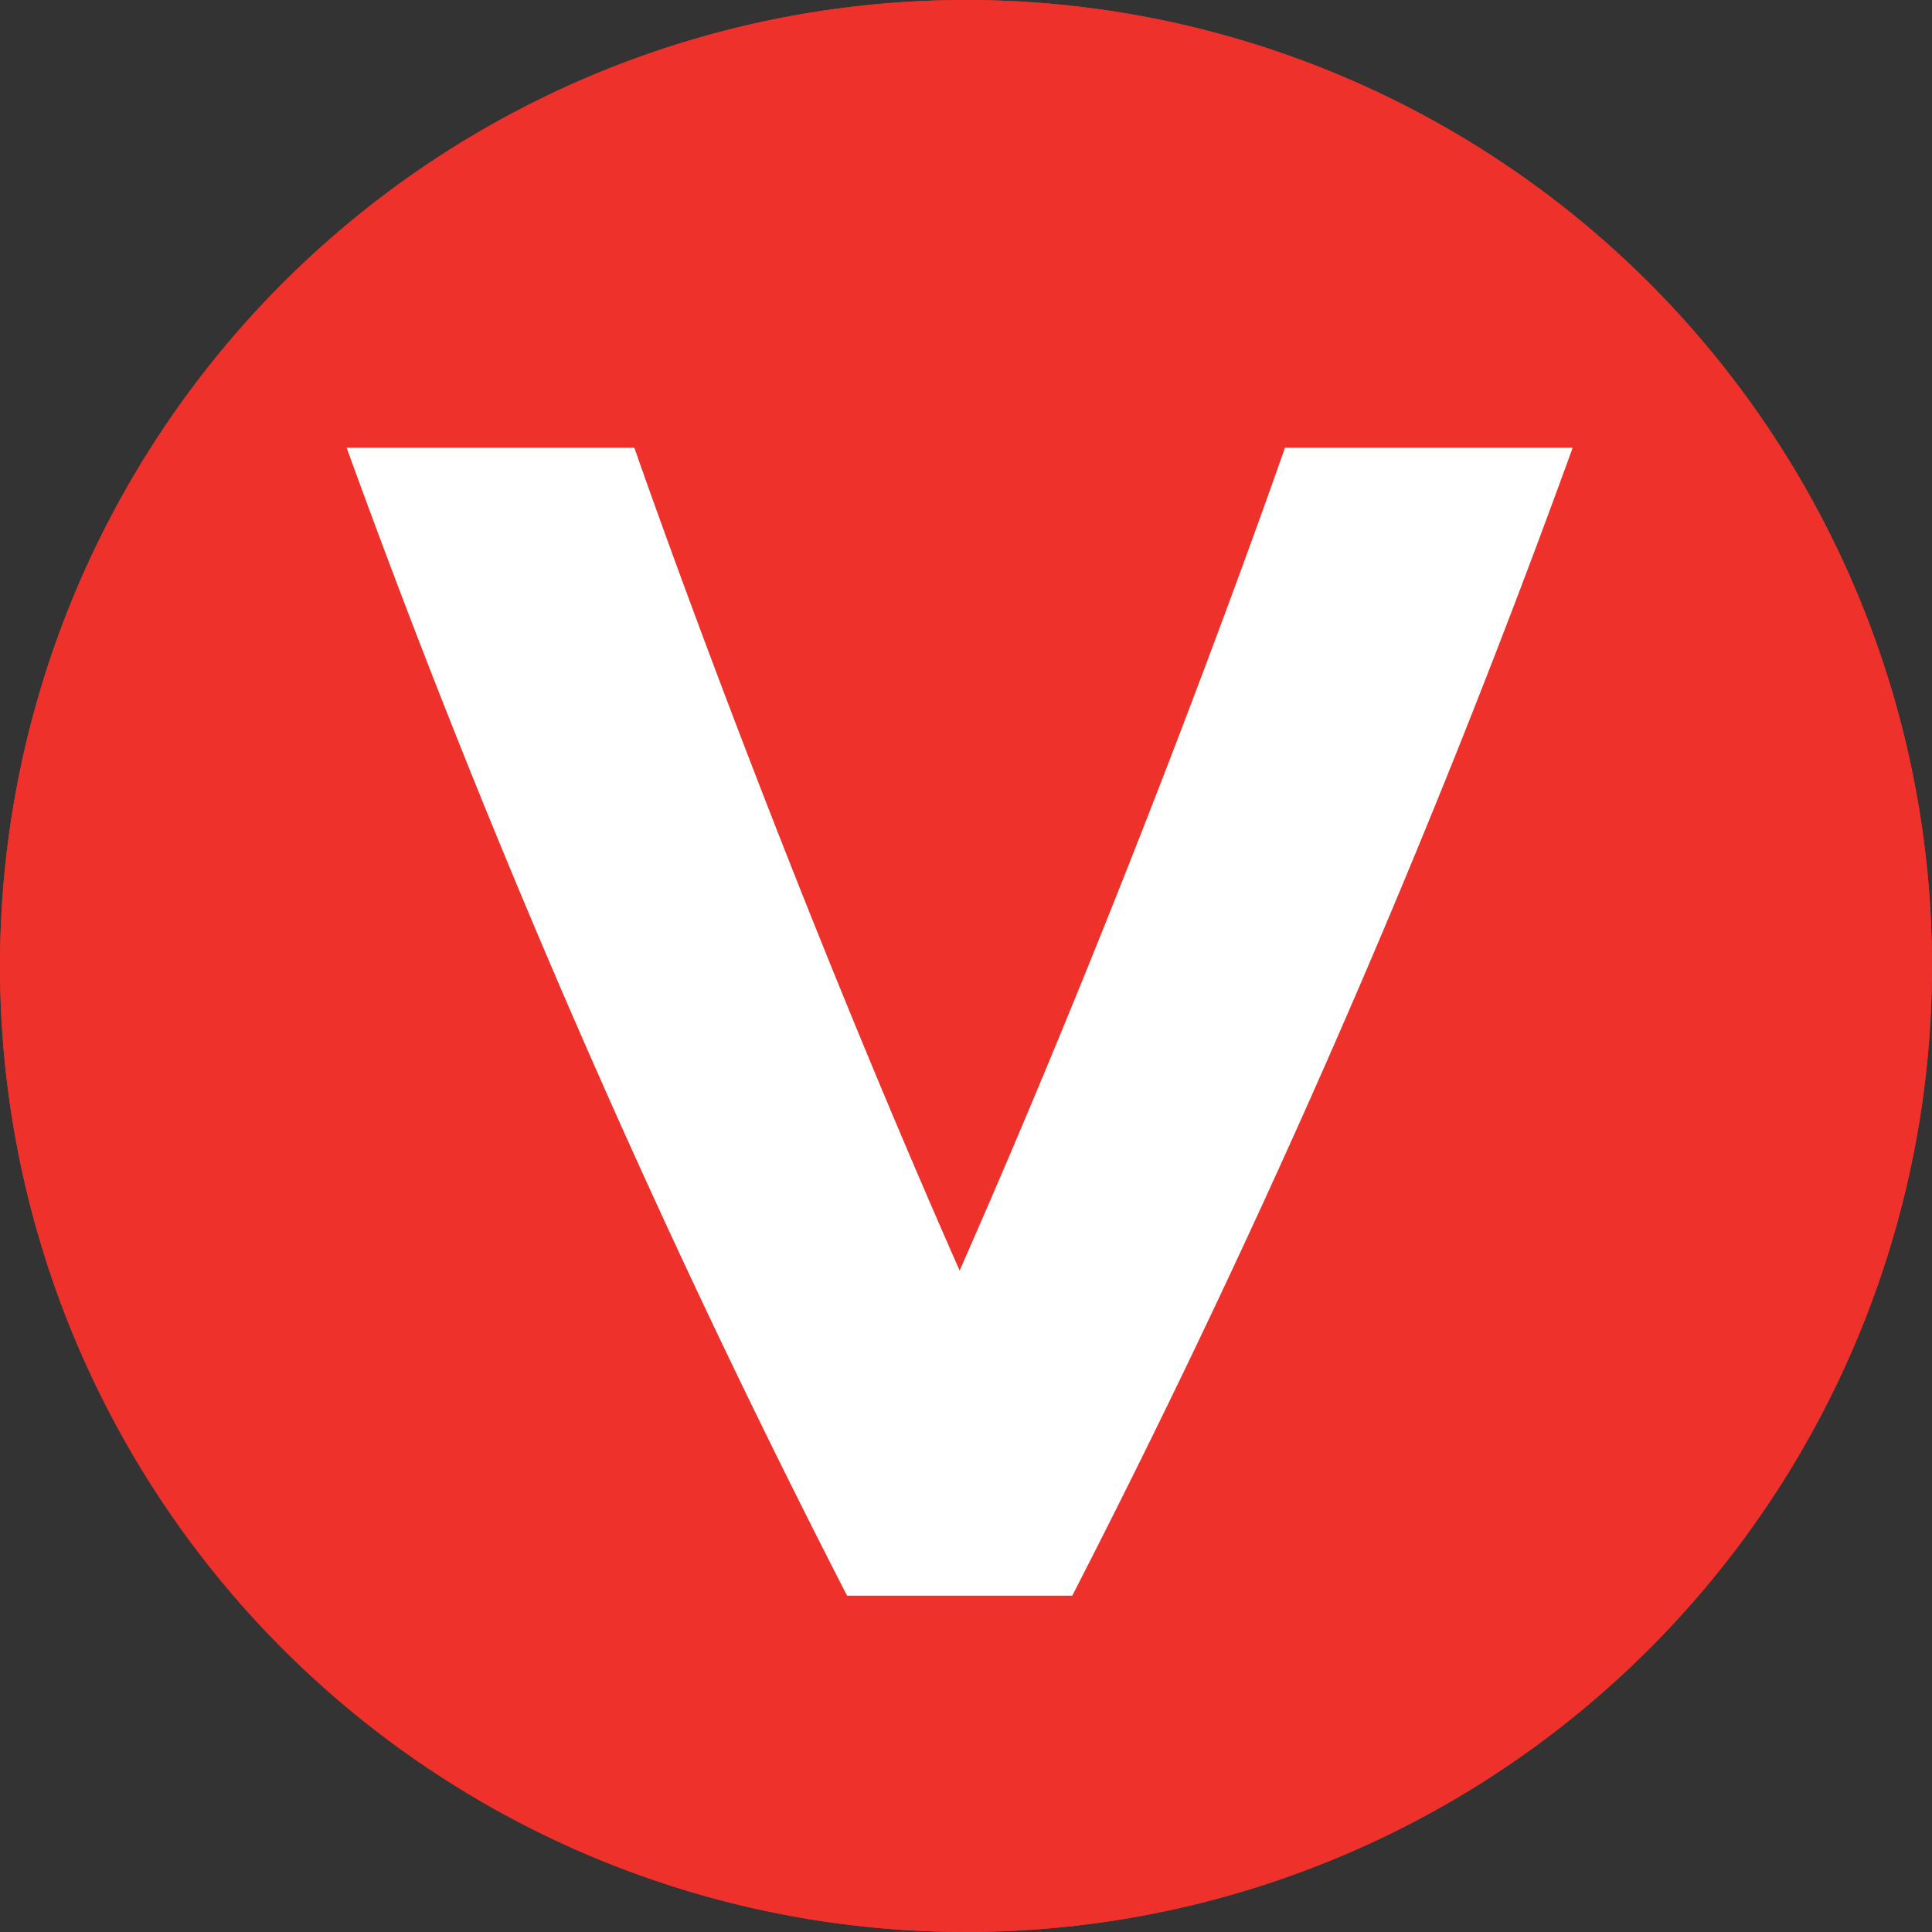 <svg xmlns="http://www.w3.org/2000/svg" width="64" height="64" viewBox="0 0 64 64">
  <rect x="0" y="0" width="64" height="64" fill="#333333" stroke="none"/>
  <g id="Verve-ICON" transform="translate(-324 -187)">
    <g id="ACCESS_BANK_NIGERIA-ICON" data-name="ACCESS BANK NIGERIA-ICON" transform="translate(324 187)">
      <g id="Shape_7_copy_18" data-name="Shape 7 copy 18">
        <path id="Контур_1" data-name="Контур 1" d="M31.269,62.038A30.769,30.769,0,0,1,9.512,9.512,30.769,30.769,0,1,1,53.026,53.026,30.567,30.567,0,0,1,31.269,62.038Z" transform="translate(0.731 0.731)" fill="#ee312a"/>
        <path id="Контур_2" data-name="Контур 2" d="M32,2.462A29.538,29.538,0,0,0,11.113,52.887,29.538,29.538,0,0,0,52.887,11.113,29.345,29.345,0,0,0,32,2.462M32,0A32,32,0,1,1,0,32,32,32,0,0,1,32,0Z" fill="#ee312a"/>
      </g>
    </g>
    <g id="Сгруппировать_865" data-name="Сгруппировать 865" transform="translate(324 187)">
      <circle id="Oval" cx="32" cy="32" r="32" fill="#ee312a"/>
      <path id="Shape" d="M49.306,75.255C43.09,61.164,38.531,48,38.531,48H29A327.082,327.082,0,0,0,45.577,86.026h7.46A327.091,327.091,0,0,0,69.613,48H60.082S55.523,61.164,49.306,75.255Z" transform="translate(-17.517 -33.167)" fill="#fff"/>
    </g>
  </g>
</svg>
